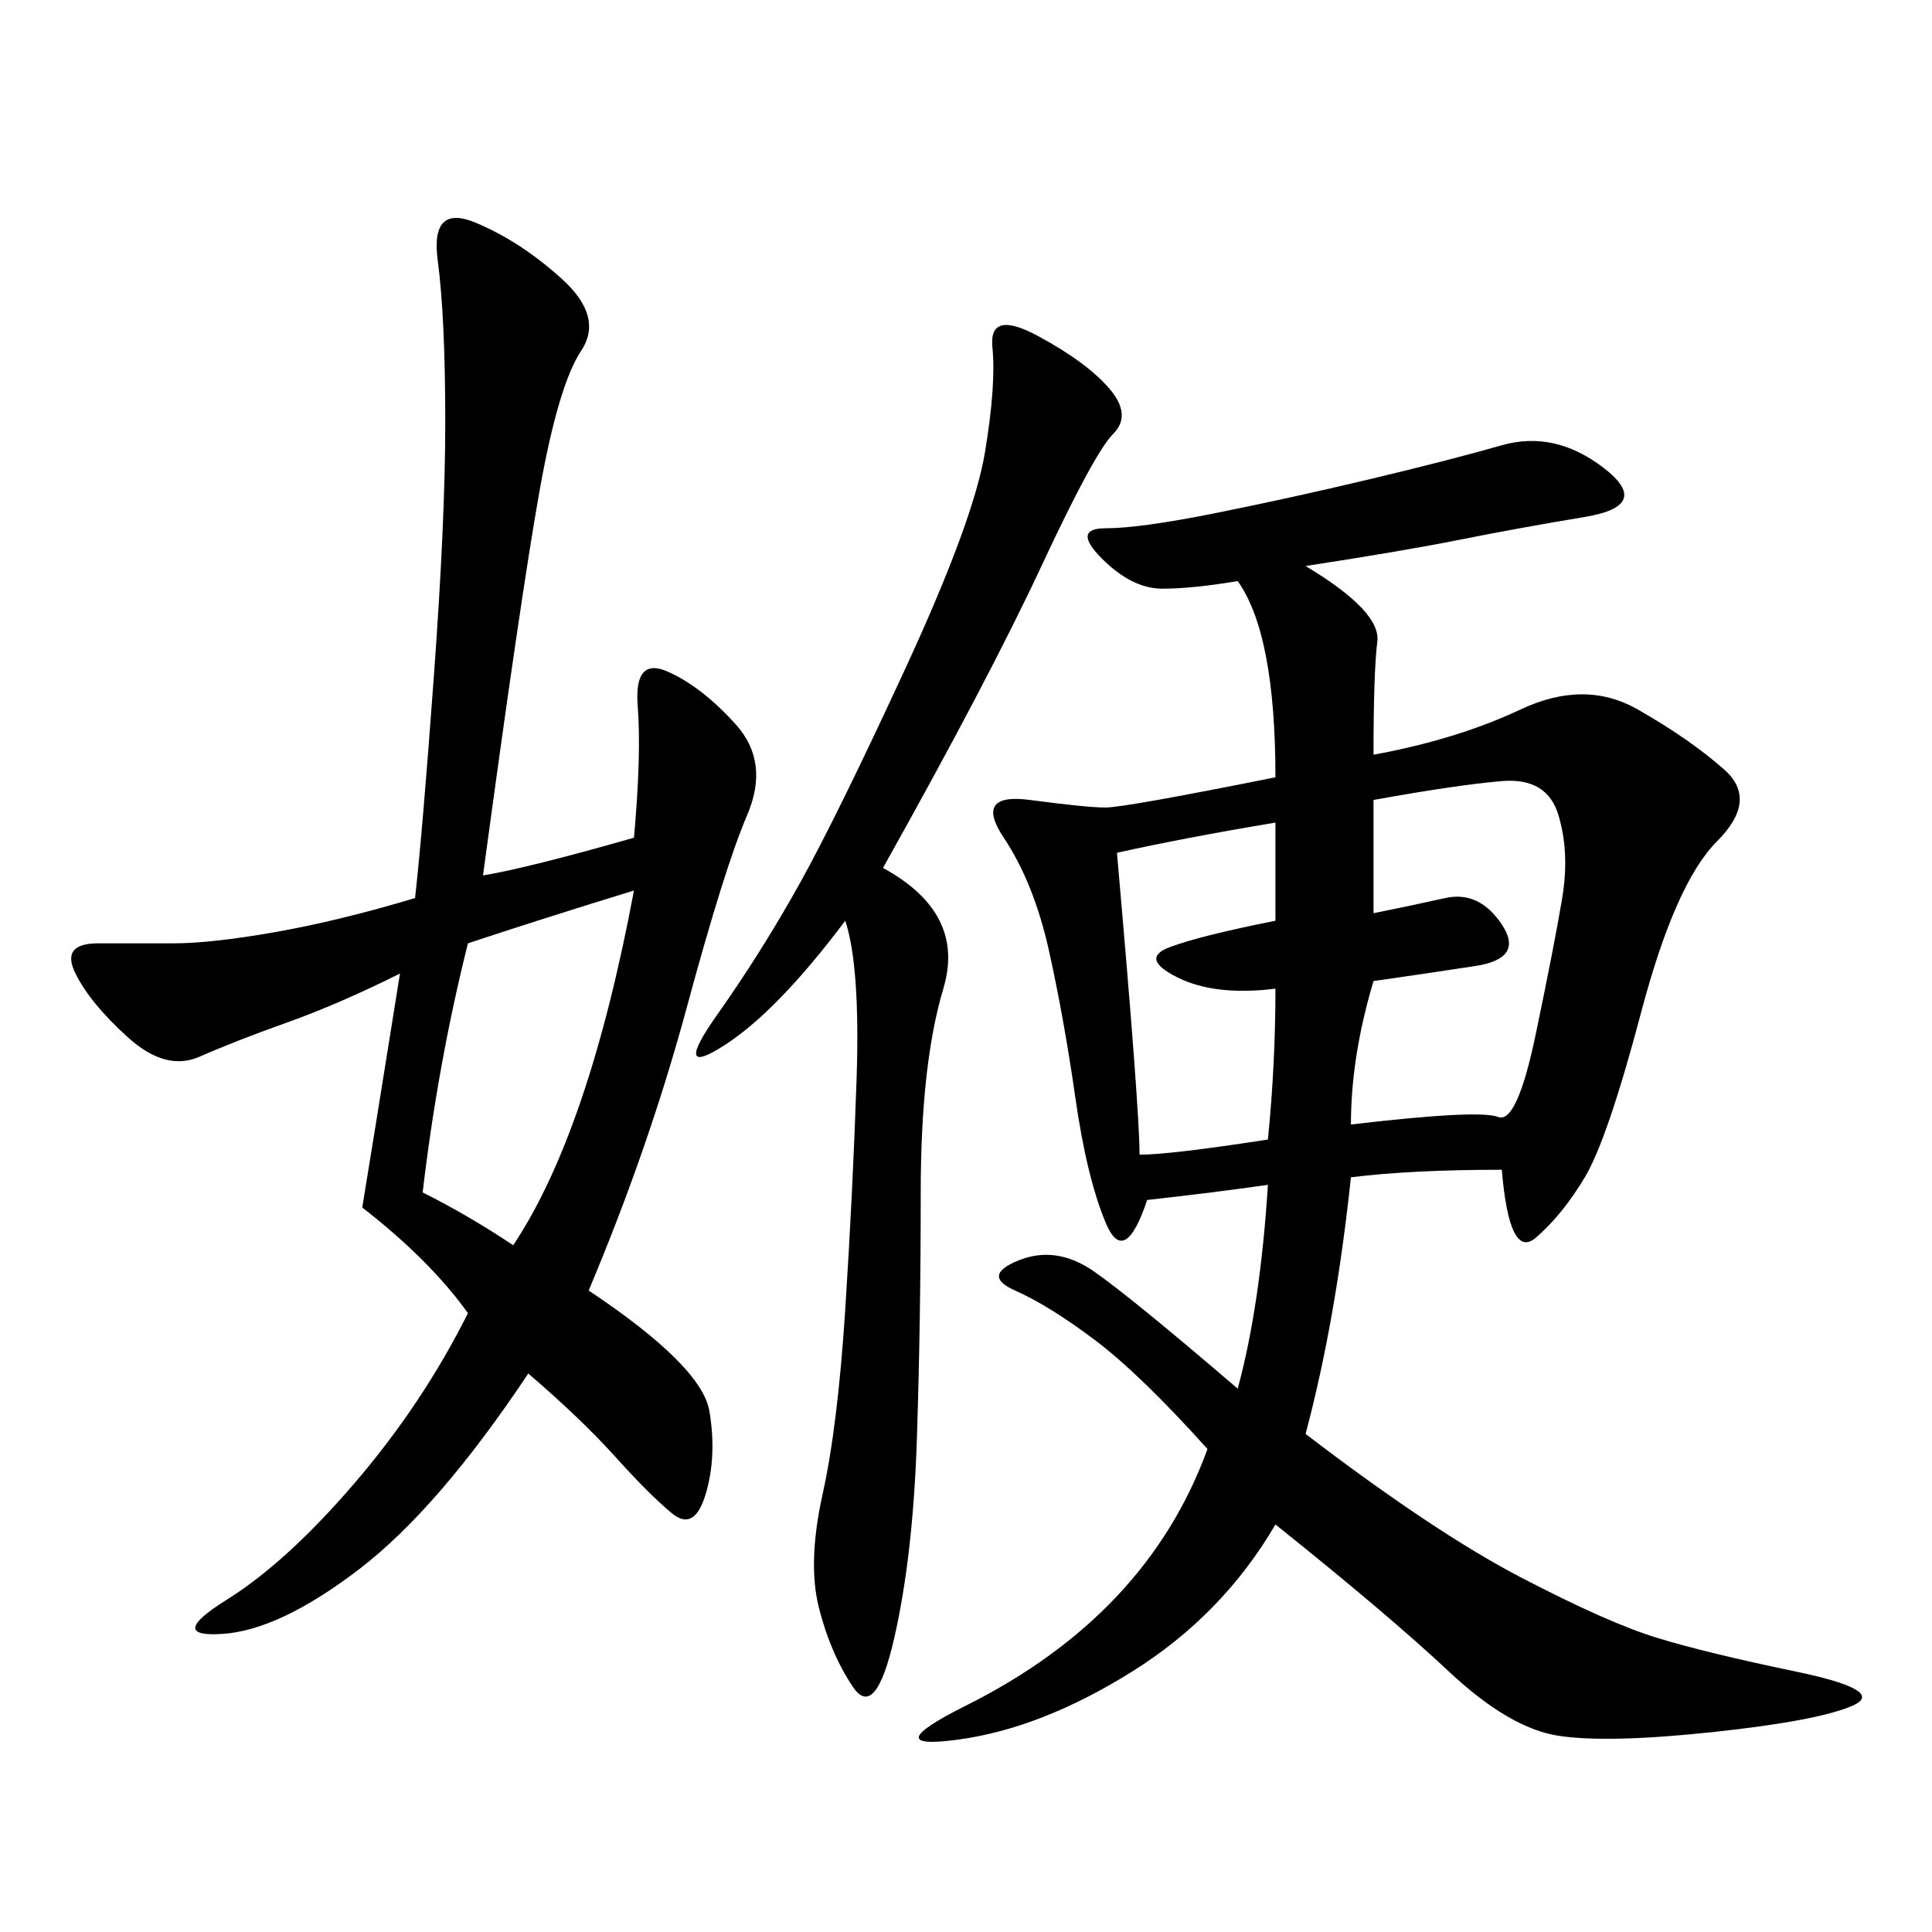 <svg xmlns="http://www.w3.org/2000/svg" xmlns:xlink="http://www.w3.org/1999/xlink" width="300" height="300"><path d="M64.45 139.45Q65.63 128.91 67.38 104.88Q69.14 80.86 69.14 65.63L69.14 65.63Q69.14 49.22 67.97 40.43Q66.80 31.64 73.83 34.57Q80.86 37.50 87.30 43.36Q93.75 49.22 90.23 54.49Q86.72 59.77 83.79 76.17Q80.86 92.58 75 135.94L75 135.94Q82.03 134.77 98.44 130.08L98.44 130.08Q99.61 117.19 99.02 109.57Q98.44 101.95 103.71 104.30Q108.98 106.64 114.26 112.50Q119.53 118.36 116.02 126.56Q112.50 134.77 106.64 156.45Q100.78 178.13 91.41 200.39L91.41 200.39Q108.98 212.11 110.16 219.14Q111.33 226.17 109.57 232.03Q107.81 237.89 104.30 234.96Q100.78 232.03 95.51 226.17Q90.23 220.31 82.03 213.28L82.03 213.28Q67.97 234.38 55.66 243.75Q43.36 253.13 34.57 253.71Q25.78 254.30 35.16 248.44Q44.53 242.58 55.08 230.27Q65.63 217.97 72.66 203.91L72.66 203.91Q66.80 195.70 56.25 187.50L56.25 187.50Q57.42 180.47 62.11 151.17L62.11 151.17Q52.73 155.86 44.53 158.79Q36.33 161.72 31.05 164.06Q25.78 166.41 19.92 161.13Q14.06 155.86 11.72 151.17Q9.38 146.48 15.23 146.48L15.23 146.48L26.95 146.48Q32.81 146.48 42.77 144.73Q52.73 142.97 64.45 139.45L64.45 139.45ZM213.28 124.22L213.28 141.80Q219.14 140.63 224.41 139.45Q229.69 138.28 233.20 143.55Q236.72 148.83 229.10 150Q221.48 151.17 213.28 152.34L213.28 152.34Q209.77 164.06 209.77 174.61L209.77 174.61Q229.69 172.27 232.62 173.44Q235.55 174.61 238.48 160.55Q241.41 146.48 242.58 139.45Q243.75 132.42 241.99 126.56Q240.23 120.70 233.20 121.29Q226.17 121.88 213.28 124.22L213.28 124.22ZM79.69 193.36Q91.41 175.78 98.44 138.28L98.44 138.28Q83.20 142.97 72.66 146.48L72.66 146.48Q67.97 165.23 65.63 185.16L65.63 185.16Q72.66 188.67 79.69 193.36L79.69 193.36ZM173.44 132.42Q176.95 172.27 176.95 179.30L176.95 179.30Q181.64 179.30 196.88 176.95L196.88 176.95Q198.05 165.23 198.05 153.52L198.05 153.52Q188.67 154.69 182.81 151.76Q176.95 148.83 181.64 147.07Q186.33 145.31 198.05 142.97L198.05 142.97L198.05 127.73Q183.98 130.08 173.44 132.42L173.44 132.42ZM161.72 87.89Q153.52 105.47 137.11 134.77L137.11 134.77Q150 141.80 146.48 153.52Q142.97 165.23 142.97 185.16L142.97 185.16Q142.97 205.08 142.38 223.24Q141.80 241.41 138.87 254.30Q135.94 267.19 132.42 261.91Q128.91 256.64 127.15 249.61Q125.39 242.58 127.73 232.03Q130.08 221.48 131.25 203.32Q132.42 185.16 133.01 167.58Q133.59 150 131.25 142.97L131.25 142.97Q120.70 157.03 112.50 162.30Q104.30 167.58 111.33 157.62Q118.36 147.66 124.22 137.11Q130.08 126.56 140.63 103.71Q151.17 80.86 152.93 70.31Q154.69 59.77 154.10 53.91Q153.52 48.05 161.13 52.15Q168.75 56.25 172.27 60.35Q175.78 64.45 172.85 67.38Q169.92 70.31 161.72 87.89ZM171.09 86.72Q166.41 82.03 171.68 82.03Q176.95 82.03 188.67 79.69Q200.39 77.34 212.70 74.41Q225 71.48 233.20 69.14Q241.41 66.80 249.02 72.66Q256.64 78.52 246.09 80.27Q235.55 82.03 226.76 83.79Q217.97 85.55 202.73 87.89L202.73 87.89Q214.45 94.92 213.87 99.61Q213.28 104.30 213.28 117.19L213.28 117.19Q226.17 114.84 236.13 110.16Q246.09 105.47 254.30 110.16Q262.50 114.84 267.77 119.53Q273.05 124.22 266.60 130.66Q260.16 137.11 254.88 157.03Q249.61 176.95 246.09 182.81Q242.58 188.67 238.48 192.19Q234.38 195.70 233.20 181.64L233.20 181.64Q219.14 181.64 209.77 182.81L209.77 182.81Q207.42 205.08 202.73 222.66L202.73 222.66Q222.66 237.89 236.13 244.92Q249.61 251.95 257.23 254.30Q264.84 256.64 278.91 259.57Q292.97 262.50 287.70 264.84Q282.42 267.19 266.02 268.95Q249.61 270.70 241.99 269.53Q234.38 268.36 225 259.57Q215.63 250.78 198.05 236.72L198.05 236.72Q189.84 250.78 175.78 259.57Q161.72 268.36 148.83 270.12Q135.94 271.88 150 264.84Q164.06 257.81 173.44 247.85Q182.81 237.89 187.50 225L187.50 225Q176.95 213.28 169.92 208.01Q162.89 202.73 157.62 200.39Q152.34 198.05 158.20 195.70Q164.06 193.36 169.92 197.46Q175.78 201.56 192.19 215.63L192.19 215.63Q195.70 202.73 196.88 183.98L196.88 183.98Q188.67 185.16 178.13 186.33L178.13 186.33Q174.61 196.88 171.68 189.84Q168.75 182.81 166.99 170.51Q165.23 158.20 162.89 147.66Q160.55 137.11 155.86 130.08Q151.17 123.05 159.96 124.22Q168.75 125.39 171.68 125.39Q174.61 125.39 198.05 120.70L198.05 120.70Q198.05 98.44 192.19 90.23L192.19 90.23Q185.16 91.41 180.47 91.41Q175.78 91.41 171.09 86.72Z"/></svg>
